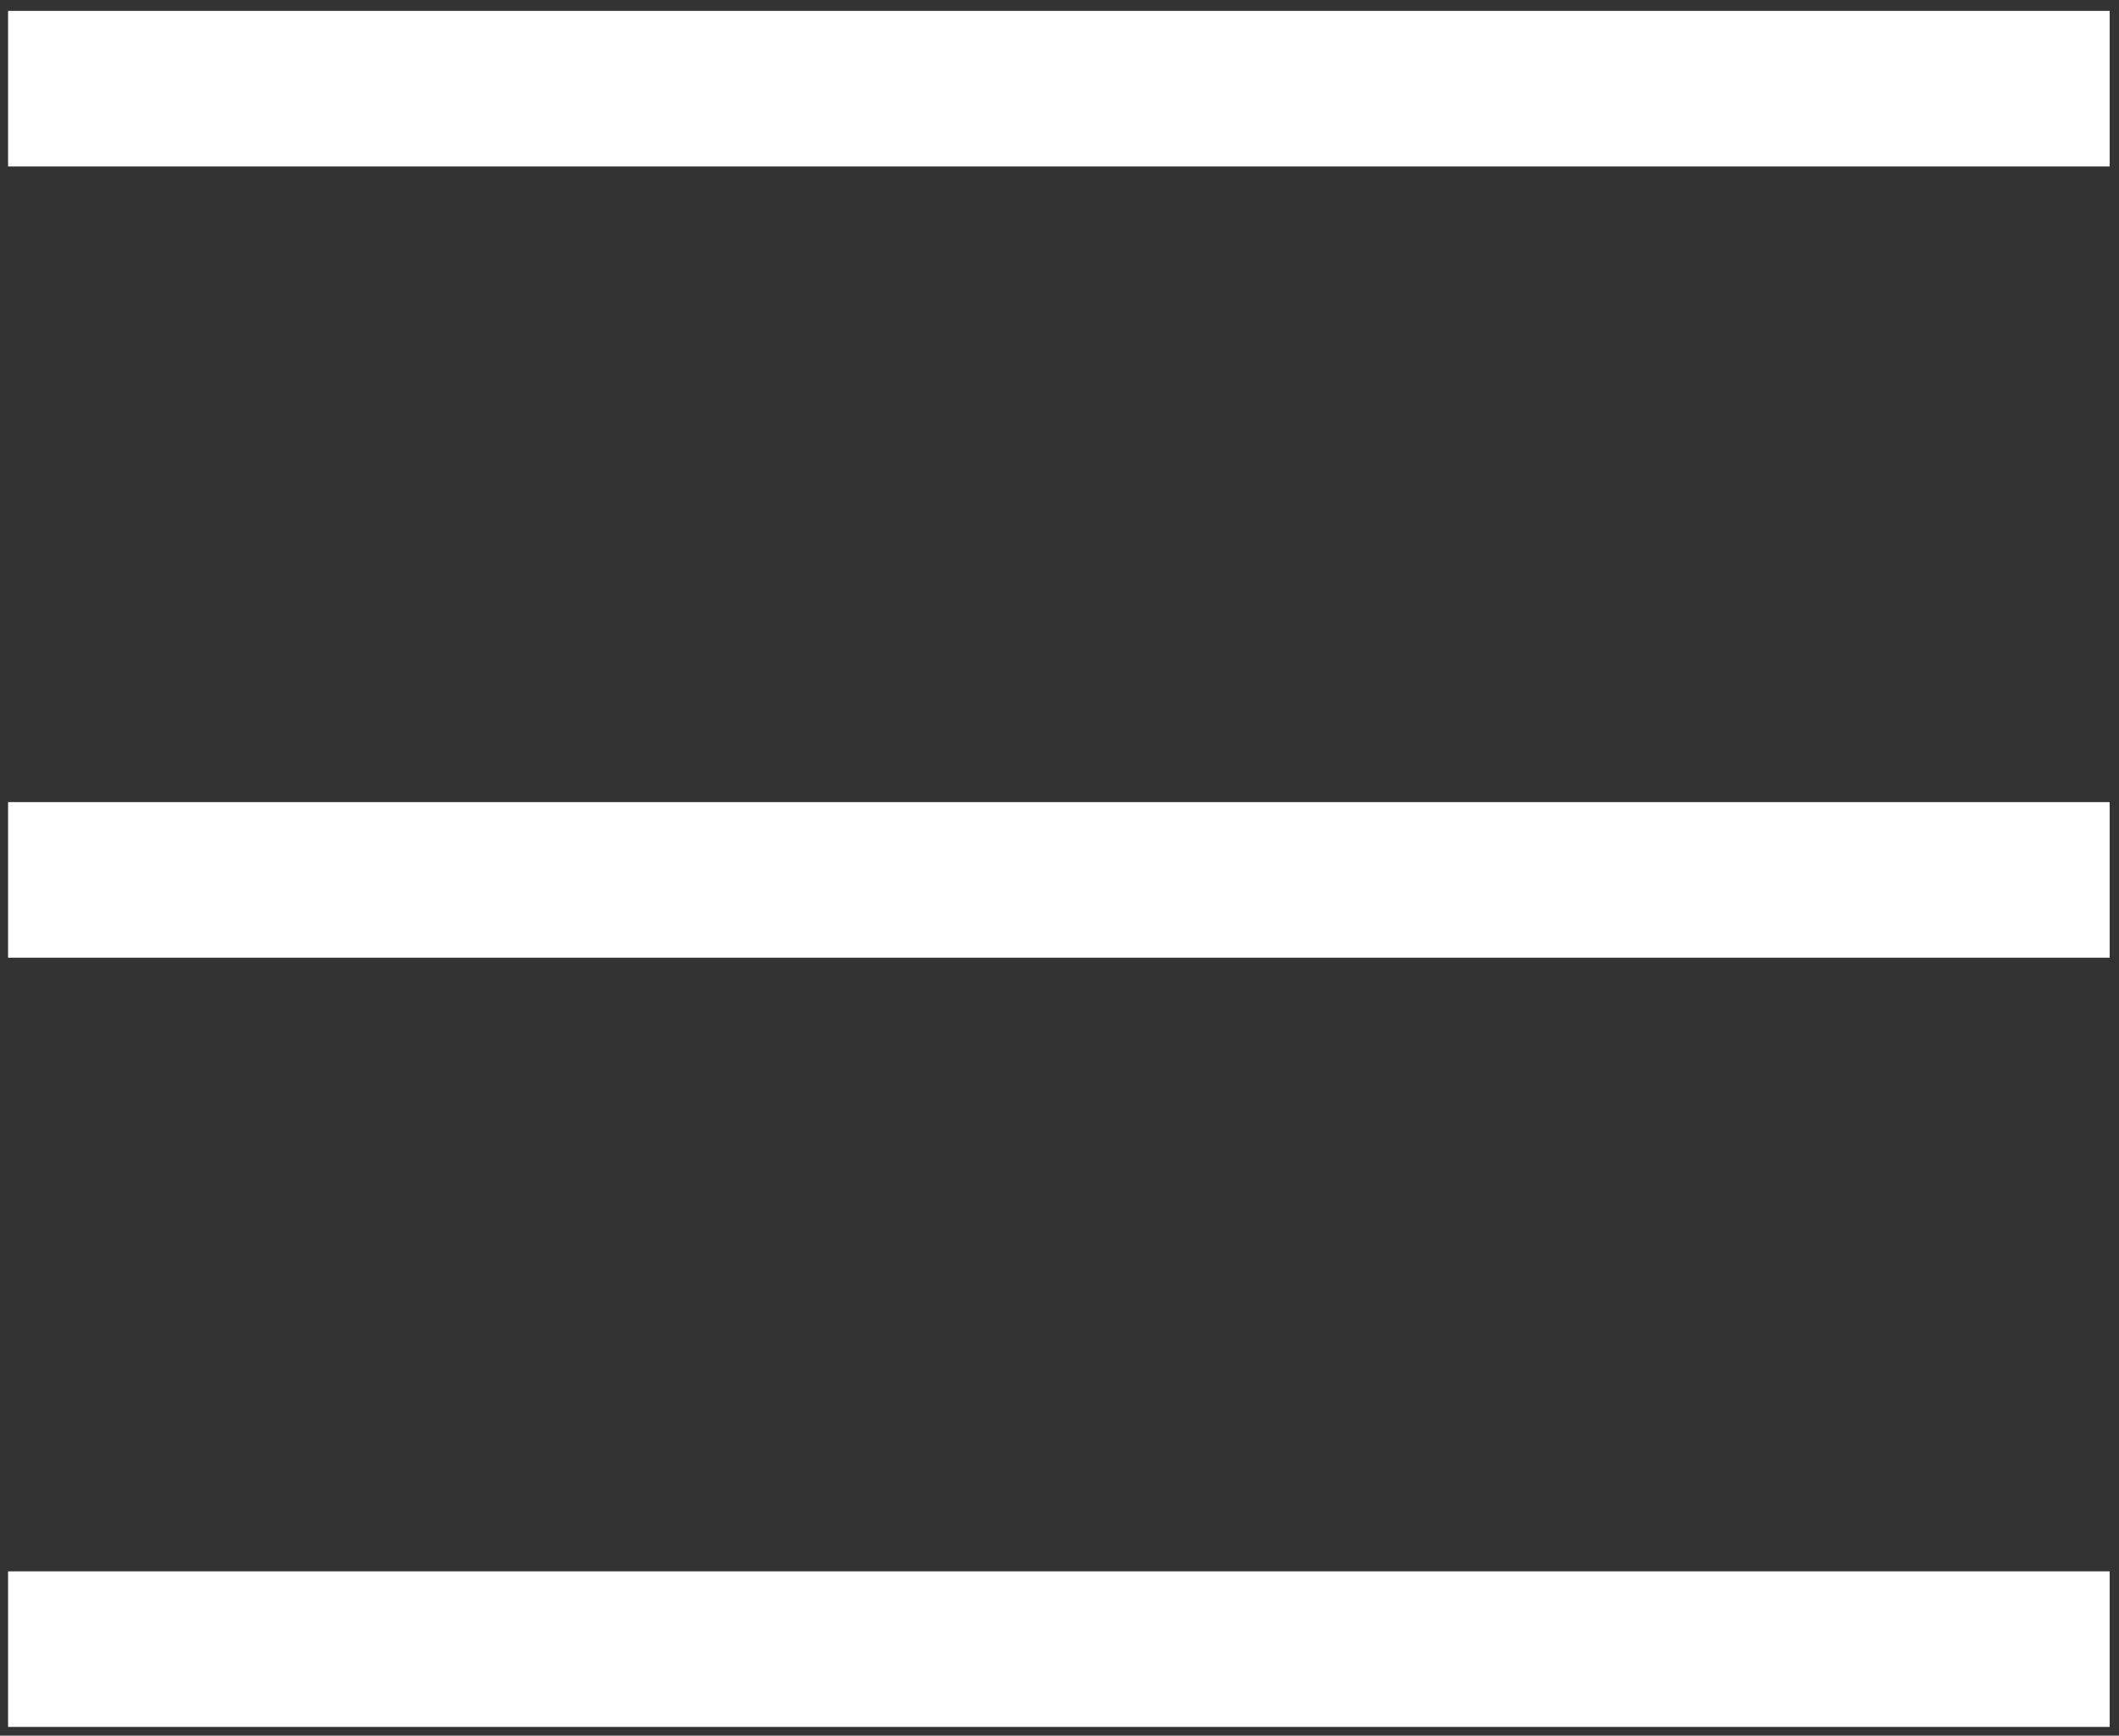 <svg xmlns="http://www.w3.org/2000/svg" width="105" height="86" viewBox="0 0 105 86">
	<rect x="0" y="0" width="105" height="86" fill="#333333" stroke="none"/>
	<g fill="#fff">
		<path d="M0.4,0.539H104.537V8.248H0.4V0.539Z"/>
		<path d="M0.4,39.743H104.537v7.709H0.4V39.743Z"/>
		<path d="M0.4,77.857H104.537v7.709H0.4V77.857Z"/>
	</g>
</svg>
